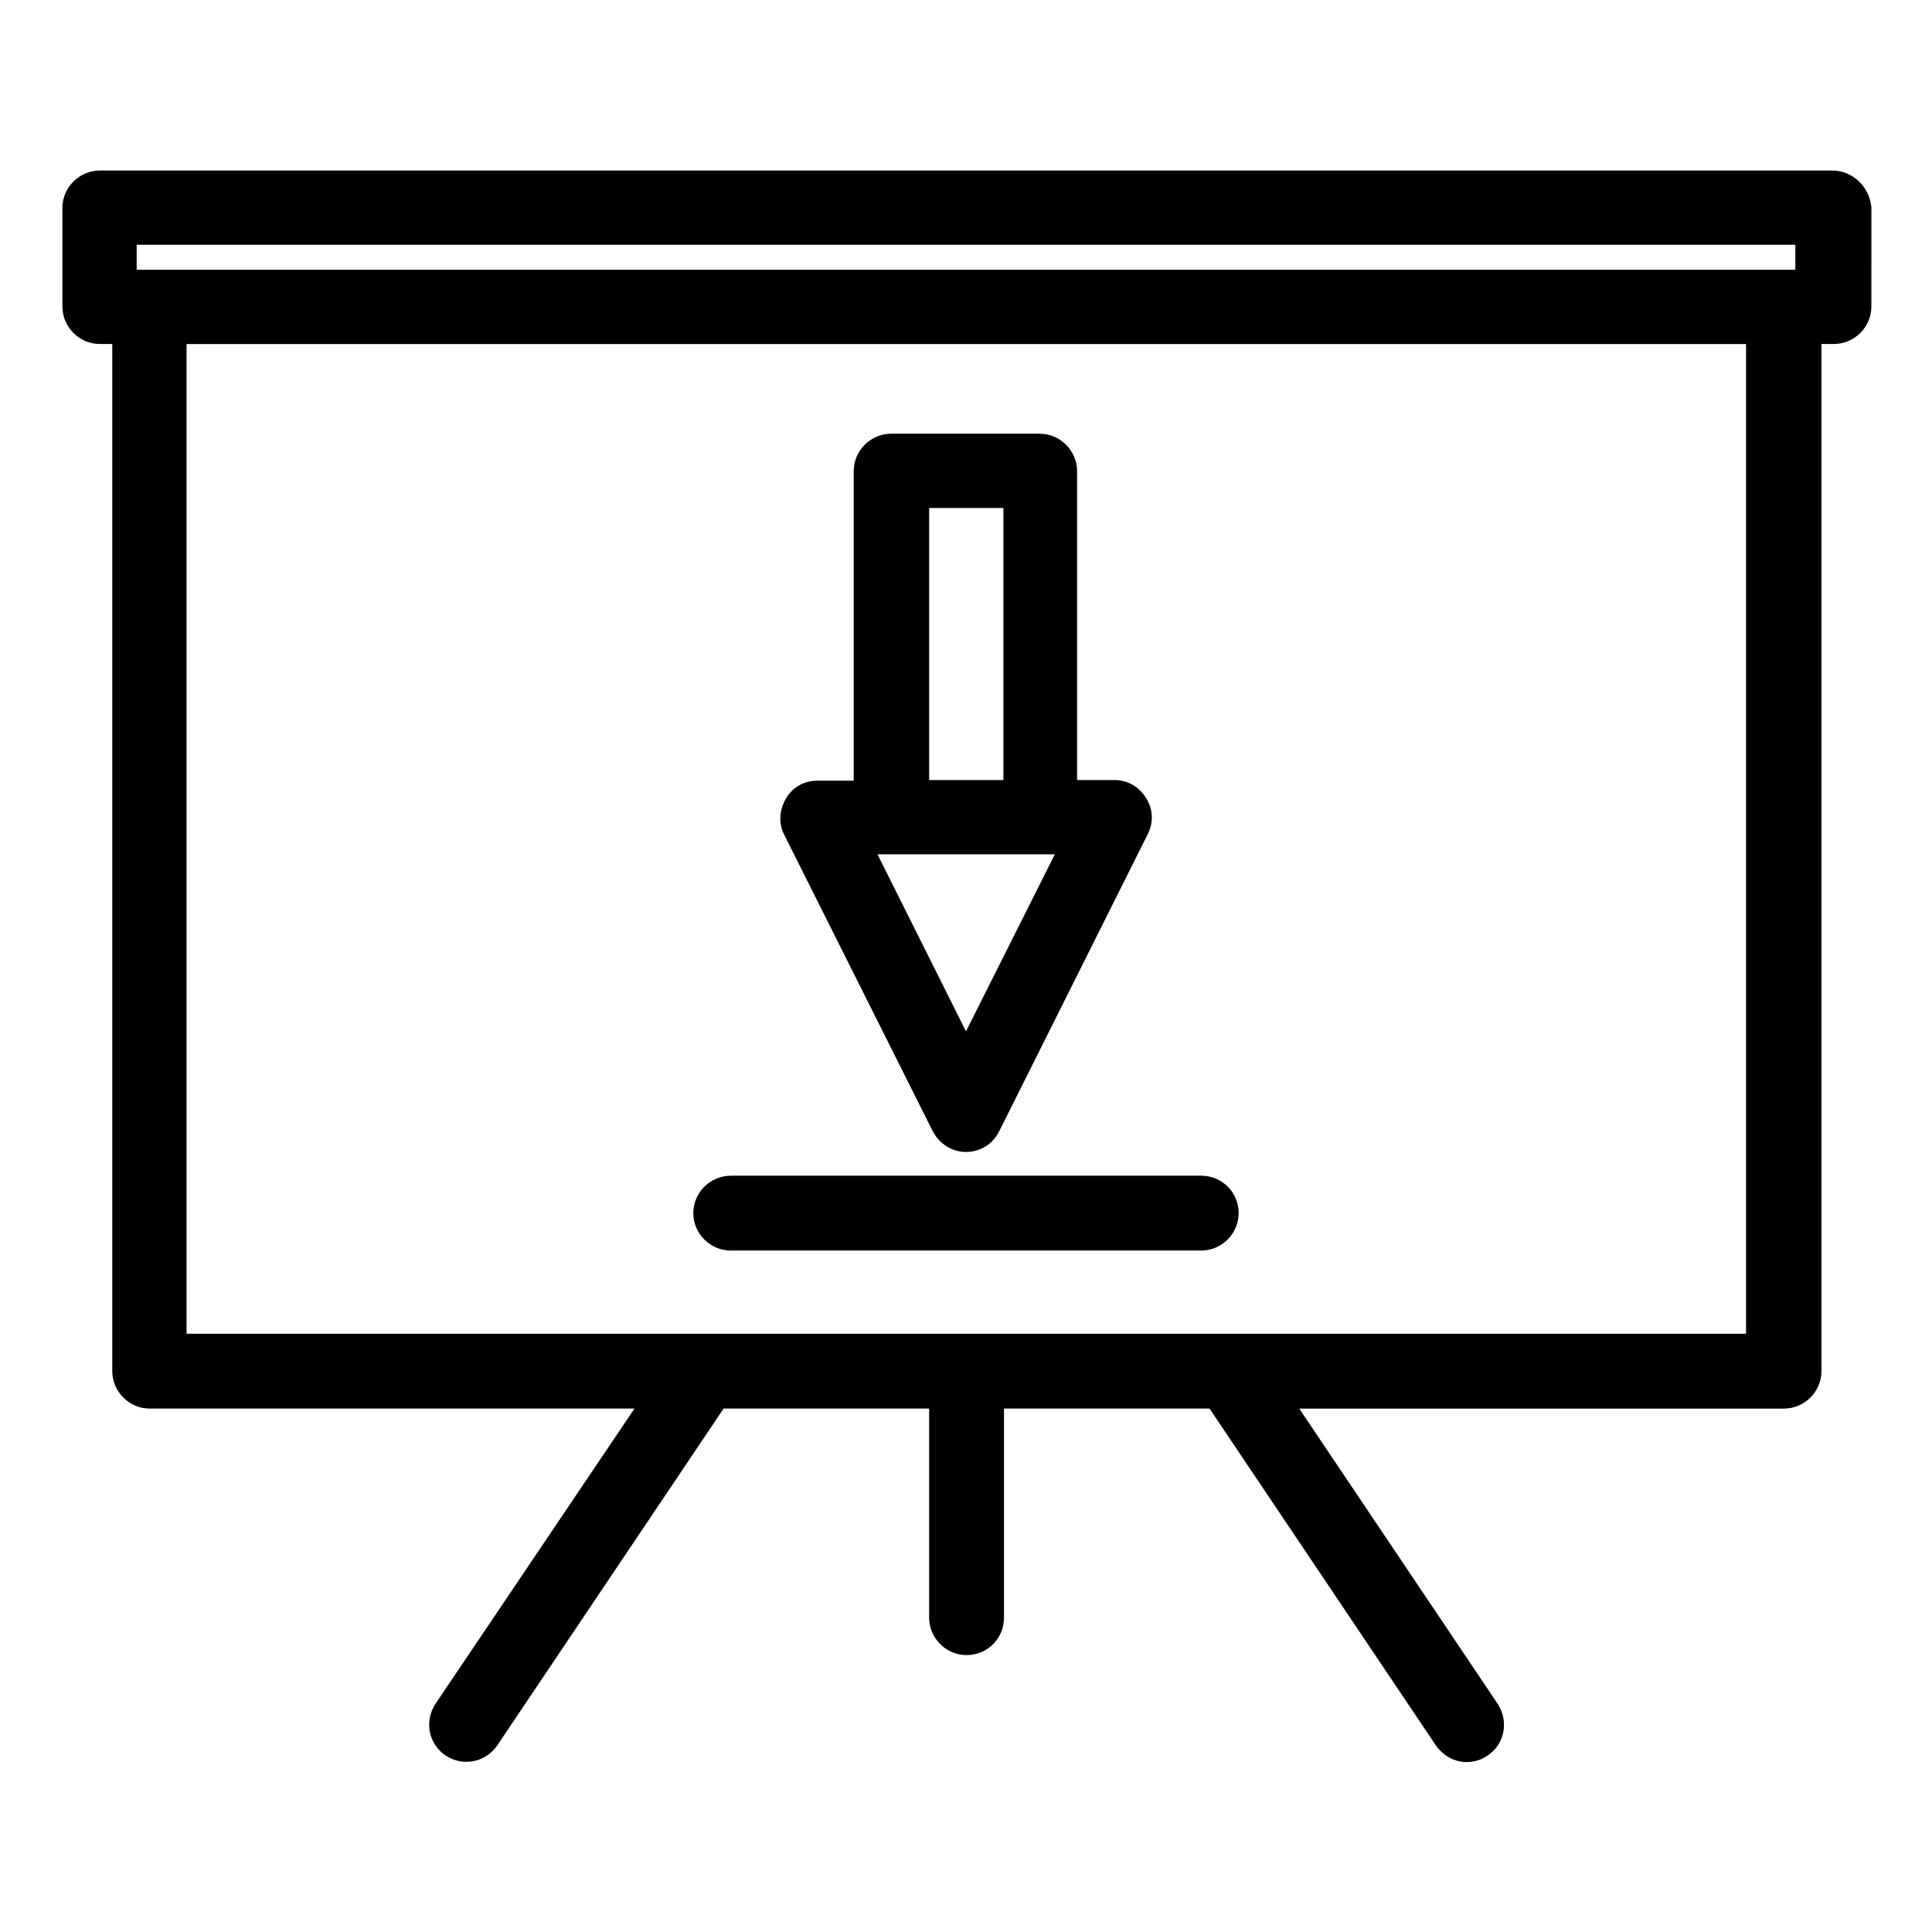<?xml version="1.0" encoding="UTF-8"?>
<!-- Uploaded to: SVG Repo, www.svgrepo.com, Generator: SVG Repo Mixer Tools -->
<svg fill="#000000" width="800px" height="800px" version="1.1" viewBox="144 144 512 512" xmlns="http://www.w3.org/2000/svg">
 <g>
  <path d="m391.18 443.77c1.73 3.305 5.039 5.512 8.816 5.512s7.086-2.047 8.816-5.512l39.359-78.719c1.574-3.148 1.418-6.613-0.473-9.605-1.891-2.992-4.879-4.723-8.344-4.723h-9.918v-81.867c0-5.352-4.41-9.918-9.918-9.918h-39.359c-5.352 0-9.918 4.41-9.918 9.918v82.027h-9.609c-3.465 0-6.613 1.73-8.344 4.723-1.73 2.992-2.047 6.453-0.473 9.605zm-0.945-165.15h19.68v72.109h-19.68zm33.219 91.945-23.457 46.758-23.457-46.918h46.914z"/>
  <path d="m337.65 475.41h124.69c5.352 0 9.918-4.41 9.918-9.918 0-5.512-4.41-9.918-9.918-9.918h-124.69c-5.352 0-9.918 4.41-9.918 9.918 0 5.508 4.566 9.918 9.918 9.918z"/>
  <path d="m629.55 189.19h-459.1c-5.352 0-9.918 4.41-9.918 9.918v26.133c0 5.352 4.41 9.918 9.918 9.918h3.305v272.21c0 5.352 4.41 9.918 9.918 9.918h128.47l-52.742 78.246c-2.992 4.566-1.891 10.547 2.676 13.699 4.566 2.992 10.547 1.891 13.699-2.676l59.984-89.27h54.473v55.418c0 5.352 4.41 9.918 9.918 9.918 5.512 0 9.918-4.41 9.918-9.918v-55.418h54.473l59.984 89.27c1.891 2.676 4.879 4.41 8.188 4.41 2.047 0 3.938-0.629 5.512-1.73 4.566-2.992 5.668-9.133 2.676-13.699l-52.586-78.246h128.47c5.352 0 9.918-4.41 9.918-9.918l0.004-272.21h3.305c5.352 0 9.918-4.41 9.918-9.918l0.004-26.297c-0.473-5.352-4.879-9.758-10.391-9.758zm-22.828 308.27h-413.28v-262.29h413.28zm13.066-281.98h-439.57v-6.609h439.57z"/>
 </g>
</svg>